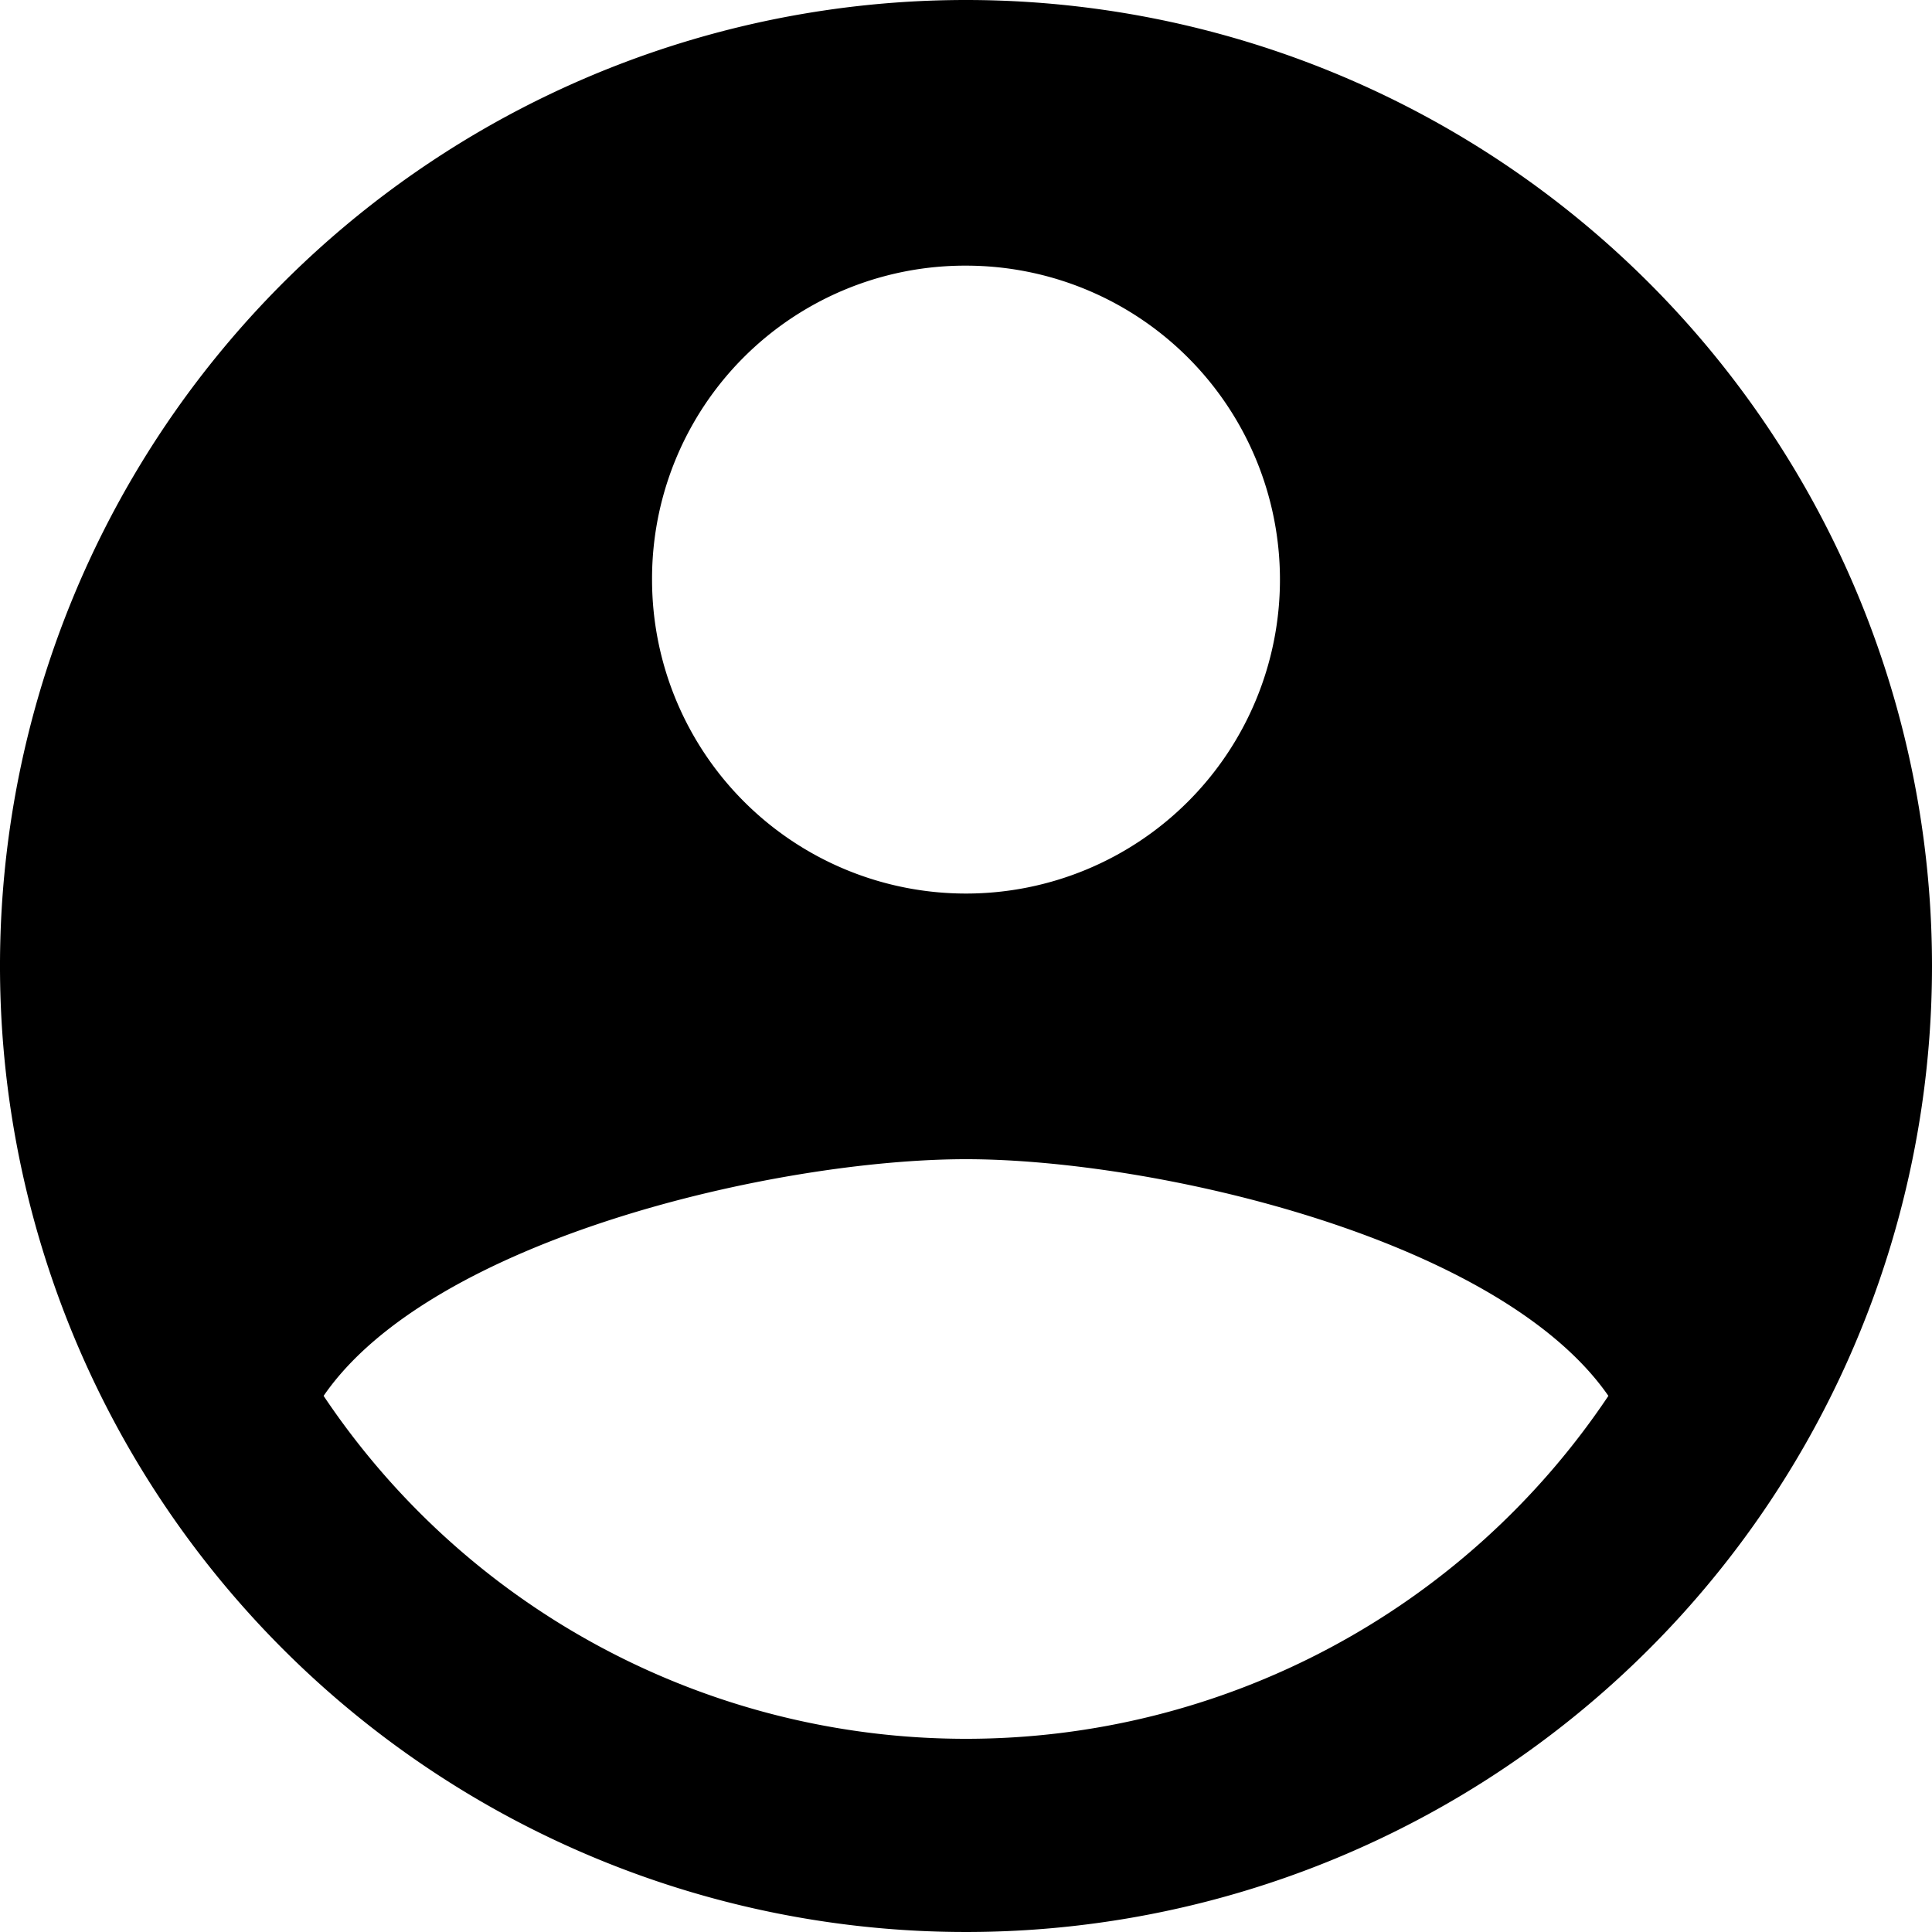 <svg xmlns="http://www.w3.org/2000/svg" viewBox="0 0 20 20"><title>profile_2</title><g id="Layer_2" data-name="Layer 2"><g id="Backend"><g id="Icons"><path d="M10,0A10,10,0,1,0,20,10,10,10,0,0,0,10,0Zm0,2.75A3.25,3.25,0,1,1,6.75,6,3.24,3.24,0,0,1,10,2.75ZM10,18a8,8,0,0,1-6.65-3.55C4.47,12.82,8.05,12,10,12s5.52.82,6.65,2.45A8,8,0,0,1,10,18Z"/></g></g></g></svg>
